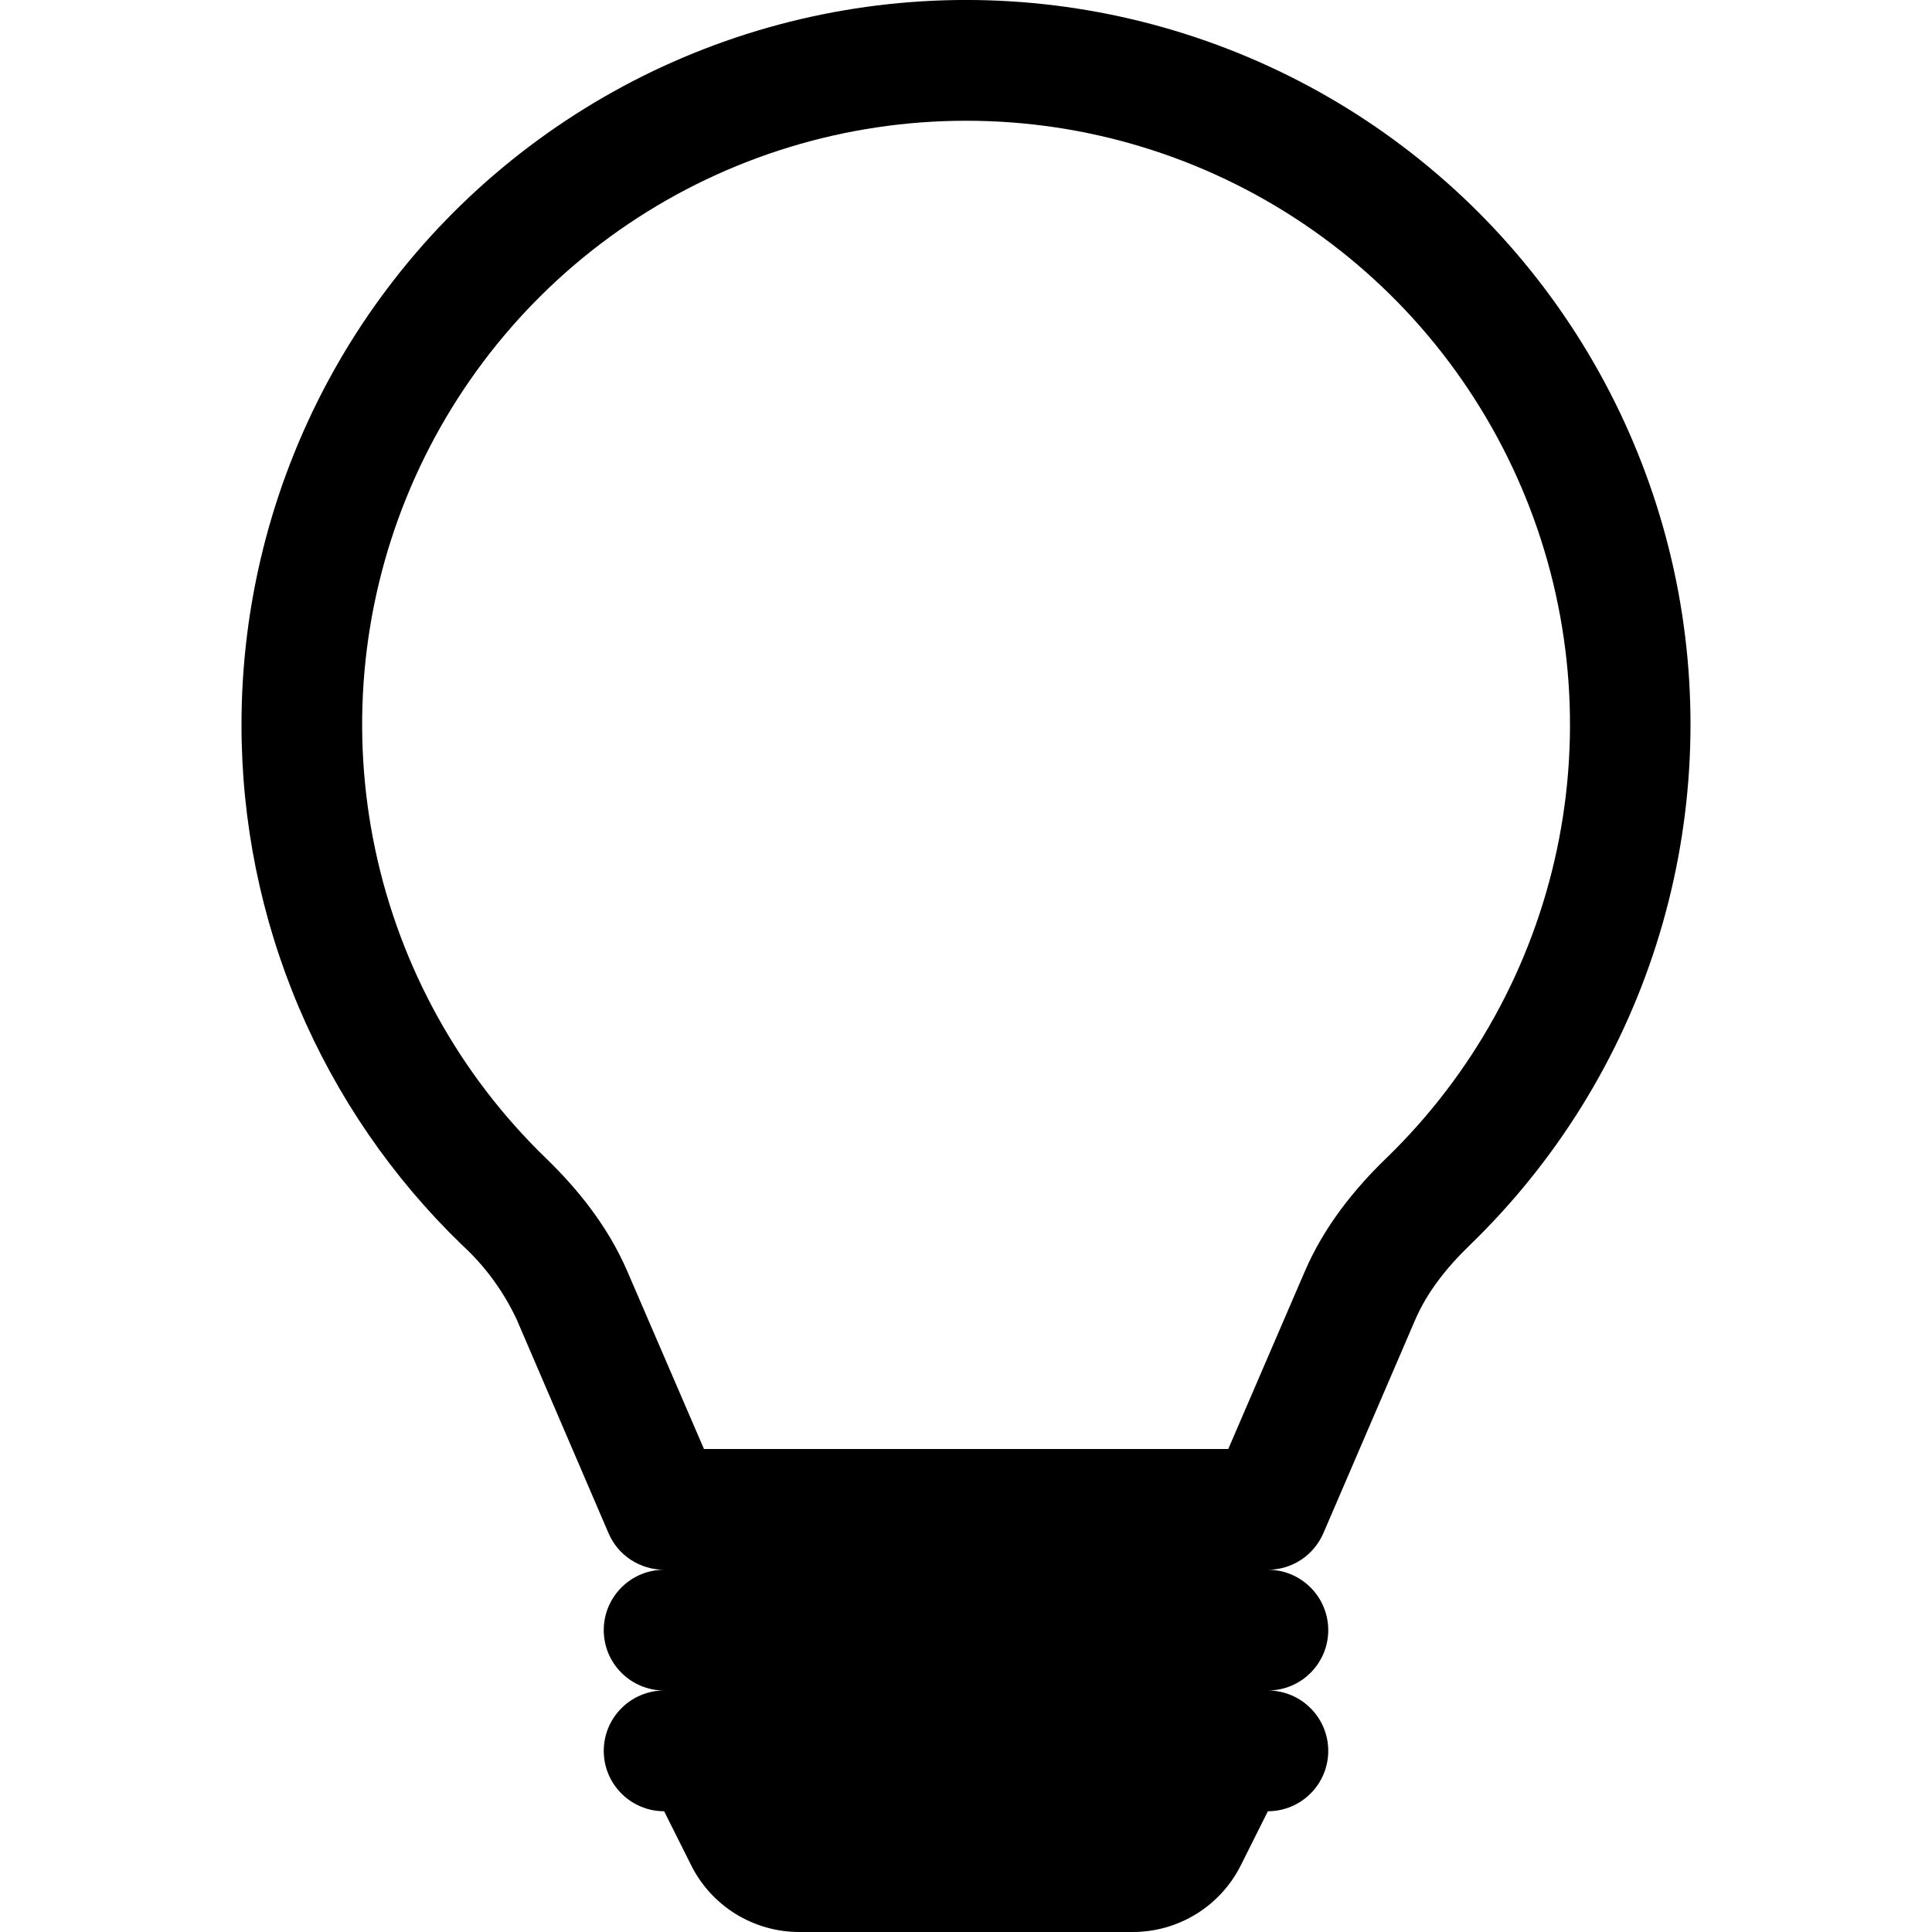 <?xml version="1.0" encoding="UTF-8"?>
<svg xmlns="http://www.w3.org/2000/svg" width="24" height="24" viewBox="0 0 24 24" fill="none">
  <path d="M3 9C3 7.514 3.368 6.051 4.071 4.741C4.774 3.432 5.791 2.317 7.03 1.497C8.269 0.676 9.692 0.175 11.172 0.038C12.652 -0.099 14.142 0.133 15.511 0.713C16.879 1.292 18.083 2.202 19.014 3.36C19.945 4.518 20.575 5.889 20.848 7.35C21.12 8.811 21.026 10.317 20.575 11.733C20.124 13.149 19.329 14.431 18.261 15.465C17.956 15.759 17.723 16.065 17.581 16.393L16.439 19.047C16.381 19.181 16.284 19.296 16.162 19.377C16.04 19.457 15.896 19.5 15.75 19.5C15.949 19.5 16.14 19.579 16.28 19.72C16.421 19.86 16.5 20.051 16.5 20.25C16.5 20.449 16.421 20.64 16.28 20.78C16.14 20.921 15.949 21 15.75 21C15.949 21 16.14 21.079 16.28 21.22C16.421 21.36 16.5 21.551 16.5 21.75C16.5 21.949 16.421 22.14 16.28 22.28C16.14 22.421 15.949 22.5 15.75 22.5L15.414 23.171C15.29 23.42 15.098 23.629 14.861 23.776C14.624 23.922 14.351 24 14.073 24H9.927C9.649 24 9.376 23.922 9.139 23.776C8.902 23.629 8.71 23.42 8.586 23.171L8.25 22.5C8.051 22.5 7.86 22.421 7.72 22.28C7.579 22.14 7.5 21.949 7.5 21.75C7.5 21.551 7.579 21.36 7.72 21.22C7.86 21.079 8.051 21 8.25 21C8.051 21 7.86 20.921 7.72 20.78C7.579 20.64 7.5 20.449 7.5 20.25C7.5 20.051 7.579 19.86 7.72 19.72C7.86 19.579 8.051 19.5 8.25 19.5C8.103 19.5 7.96 19.457 7.837 19.377C7.714 19.297 7.618 19.182 7.56 19.047L6.419 16.392C6.255 16.041 6.024 15.726 5.739 15.465C4.871 14.627 4.182 13.622 3.711 12.511C3.241 11.401 2.999 10.206 3 9ZM12 1.5C10.506 1.5 9.046 1.946 7.808 2.78C6.569 3.615 5.608 4.801 5.047 6.185C4.486 7.57 4.352 9.09 4.661 10.552C4.97 12.013 5.708 13.349 6.782 14.388C7.176 14.769 7.553 15.234 7.796 15.8L8.745 18H15.258L16.206 15.8C16.449 15.234 16.826 14.769 17.22 14.388C18.293 13.349 19.032 12.013 19.341 10.551C19.65 9.09 19.515 7.569 18.954 6.185C18.393 4.8 17.432 3.614 16.193 2.78C14.954 1.945 13.494 1.499 12 1.5Z" fill="black"></path>
</svg>
